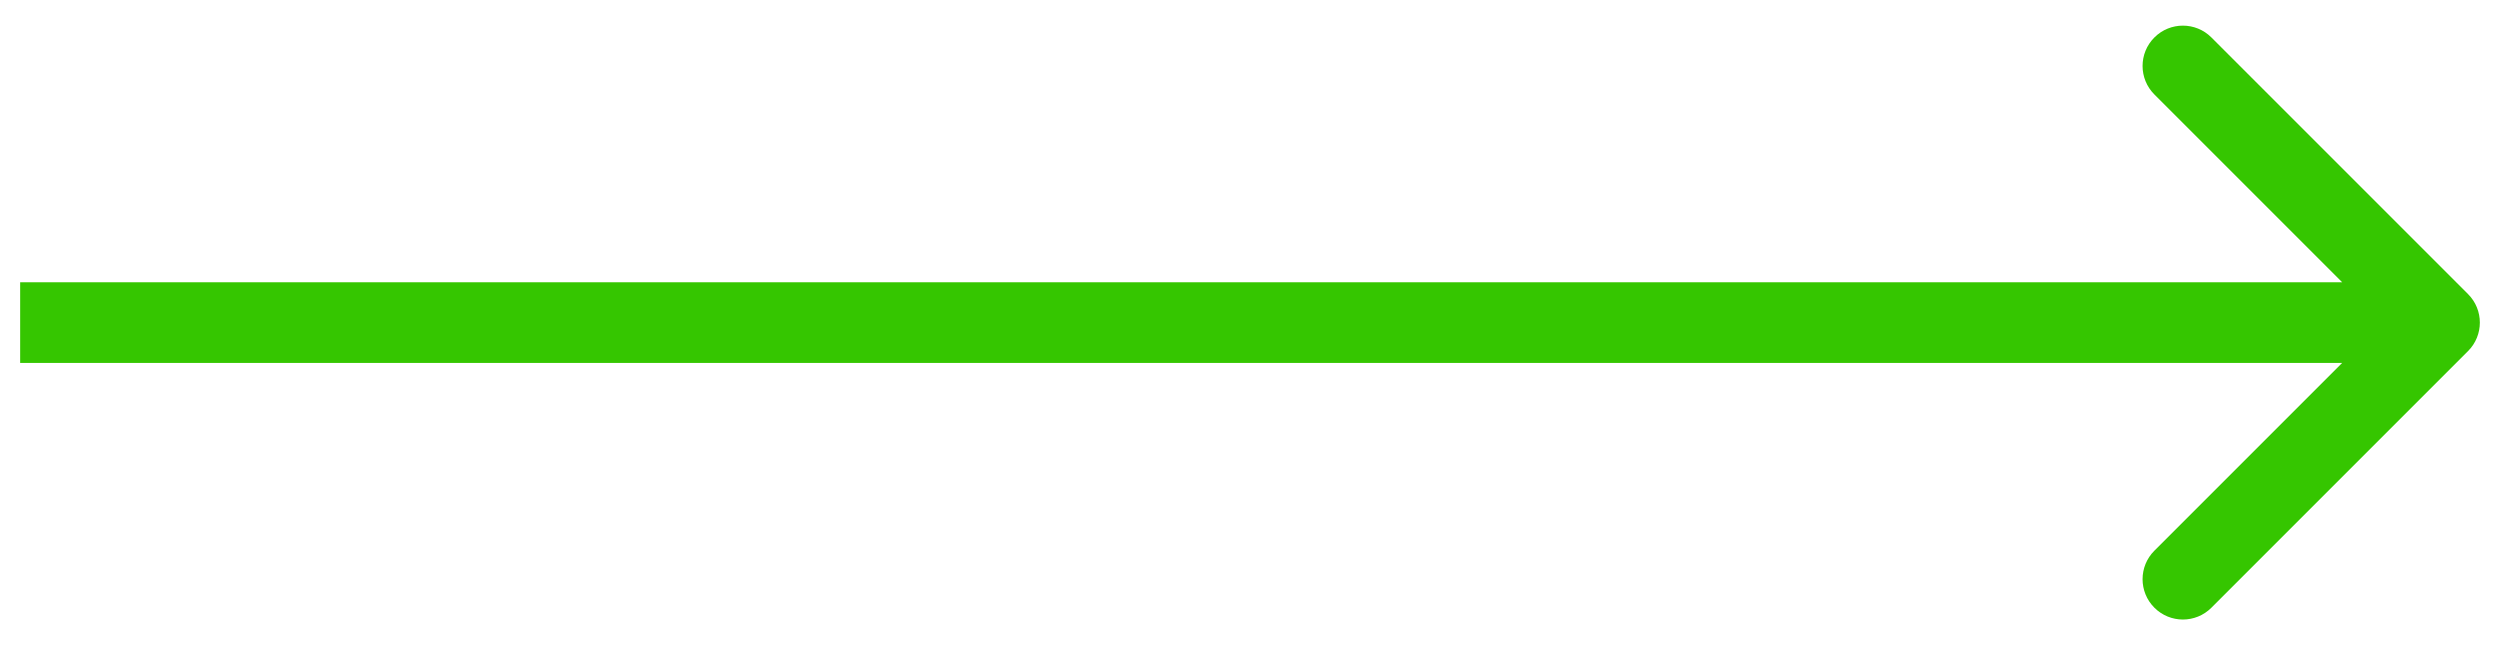 <?xml version="1.0" encoding="UTF-8"?> <svg xmlns="http://www.w3.org/2000/svg" width="62" height="16" viewBox="0 0 62 16" fill="none"> <path d="M61.207 8.707C61.598 8.317 61.598 7.683 61.207 7.293L54.843 0.929C54.453 0.538 53.819 0.538 53.429 0.929C53.038 1.319 53.038 1.953 53.429 2.343L59.086 8L53.429 13.657C53.038 14.047 53.038 14.681 53.429 15.071C53.819 15.462 54.453 15.462 54.843 15.071L61.207 8.707ZM0.5 9H60.5V7H0.5V9Z" fill="#35C600"></path> </svg> 